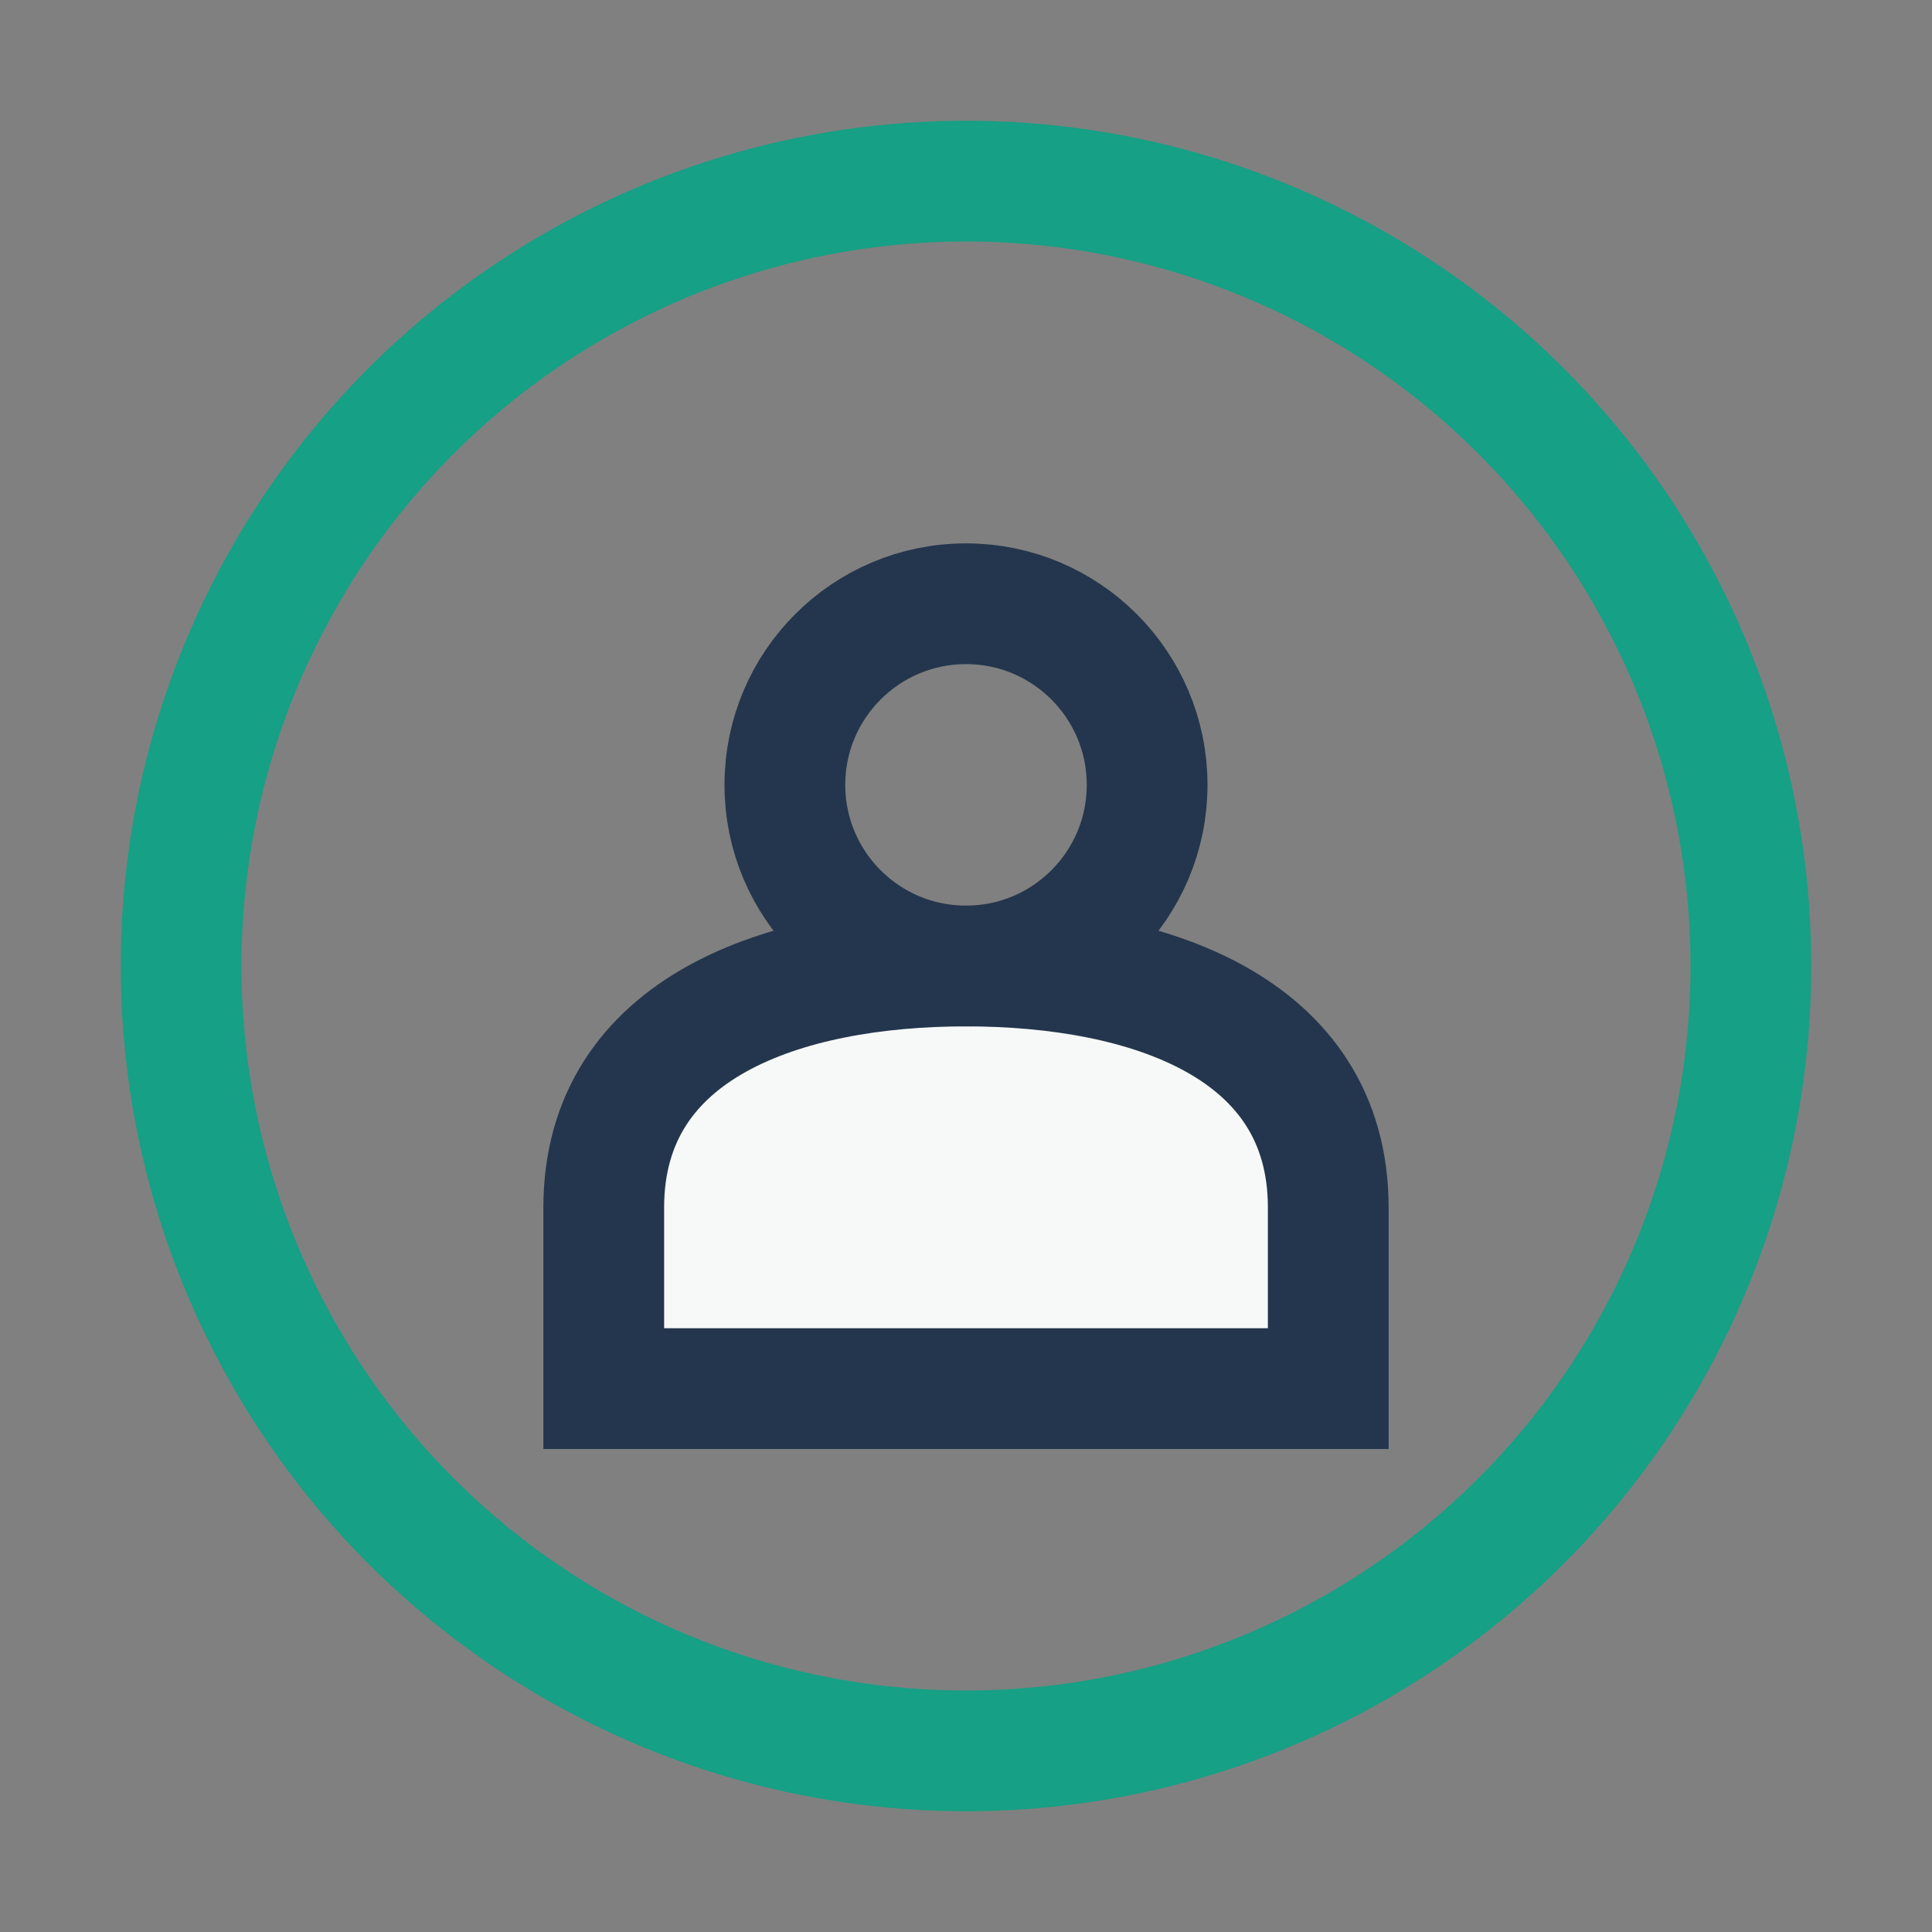 <?xml version="1.0" encoding="UTF-8"?>
<svg xmlns="http://www.w3.org/2000/svg" width="32" height="32" viewBox="0 0 32 32"><rect x="0" y="0" width="32" height="32" fill="#808080" stroke="none"/><circle cx="16" cy="16" r="13" fill="none" stroke="#16A085" stroke-width="2"/><path d="M10 20c0-3 3-4 6-4s6 1 6 4v3H10v-3z" fill="#F6F9F8" stroke="#24364D" stroke-width="2"/><circle cx="16" cy="13" r="3" fill="none" stroke="#24364D" stroke-width="2"/></svg>